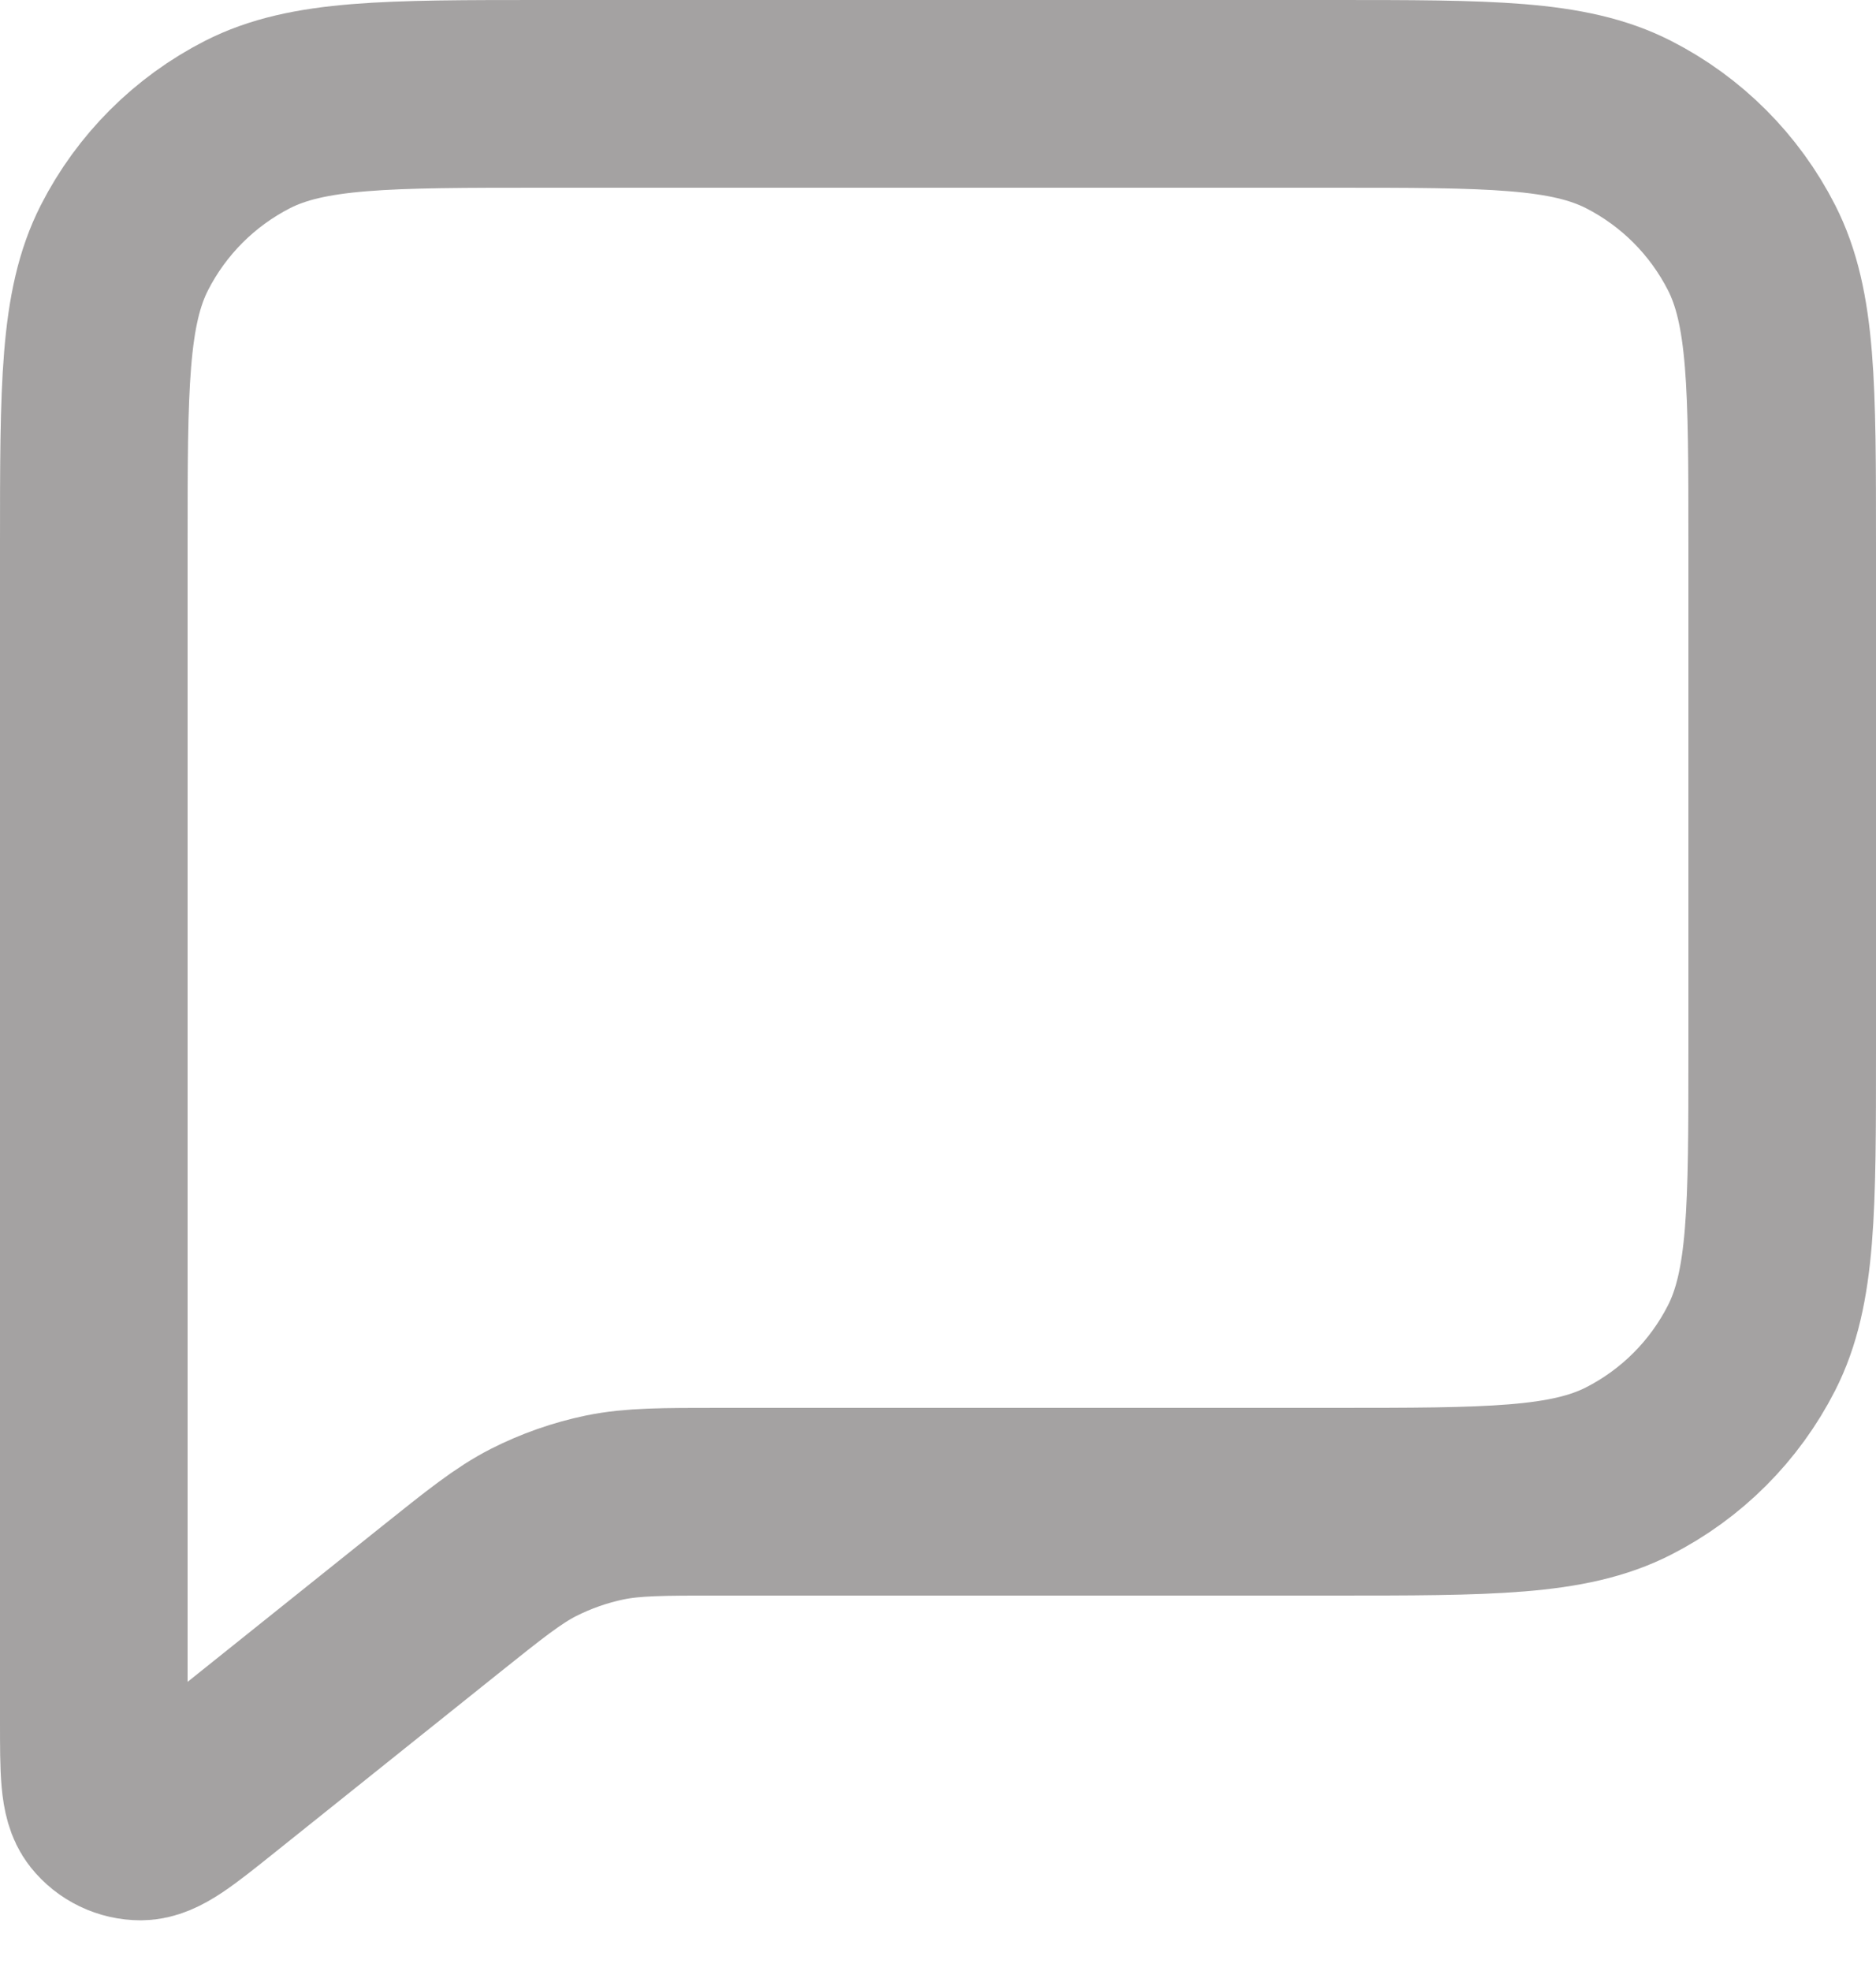 <svg width="20" height="21" viewBox="0 0 20 21" fill="none" xmlns="http://www.w3.org/2000/svg">
<path d="M1 5.8C1 4.12 1 3.28 1.327 2.638C1.615 2.074 2.074 1.615 2.638 1.327C3.28 1 4.12 1 5.8 1H14.2C15.88 1 16.72 1 17.362 1.327C17.927 1.615 18.385 2.074 18.673 2.638C19 3.28 19 4.12 19 5.8V11.2C19 12.88 19 13.72 18.673 14.362C18.385 14.927 17.927 15.385 17.362 15.673C16.72 16 15.88 16 14.2 16H7.684C7.06 16 6.748 16 6.449 16.061C6.184 16.116 5.928 16.206 5.687 16.328C5.416 16.467 5.173 16.662 4.685 17.052L2.3 18.96C1.884 19.293 1.676 19.459 1.501 19.46C1.348 19.46 1.204 19.391 1.109 19.272C1 19.135 1 18.868 1 18.335V5.8Z" stroke="#1C1817" stroke-opacity="0.4" stroke-width="2" stroke-linecap="round" stroke-linejoin="round"/>
</svg>
